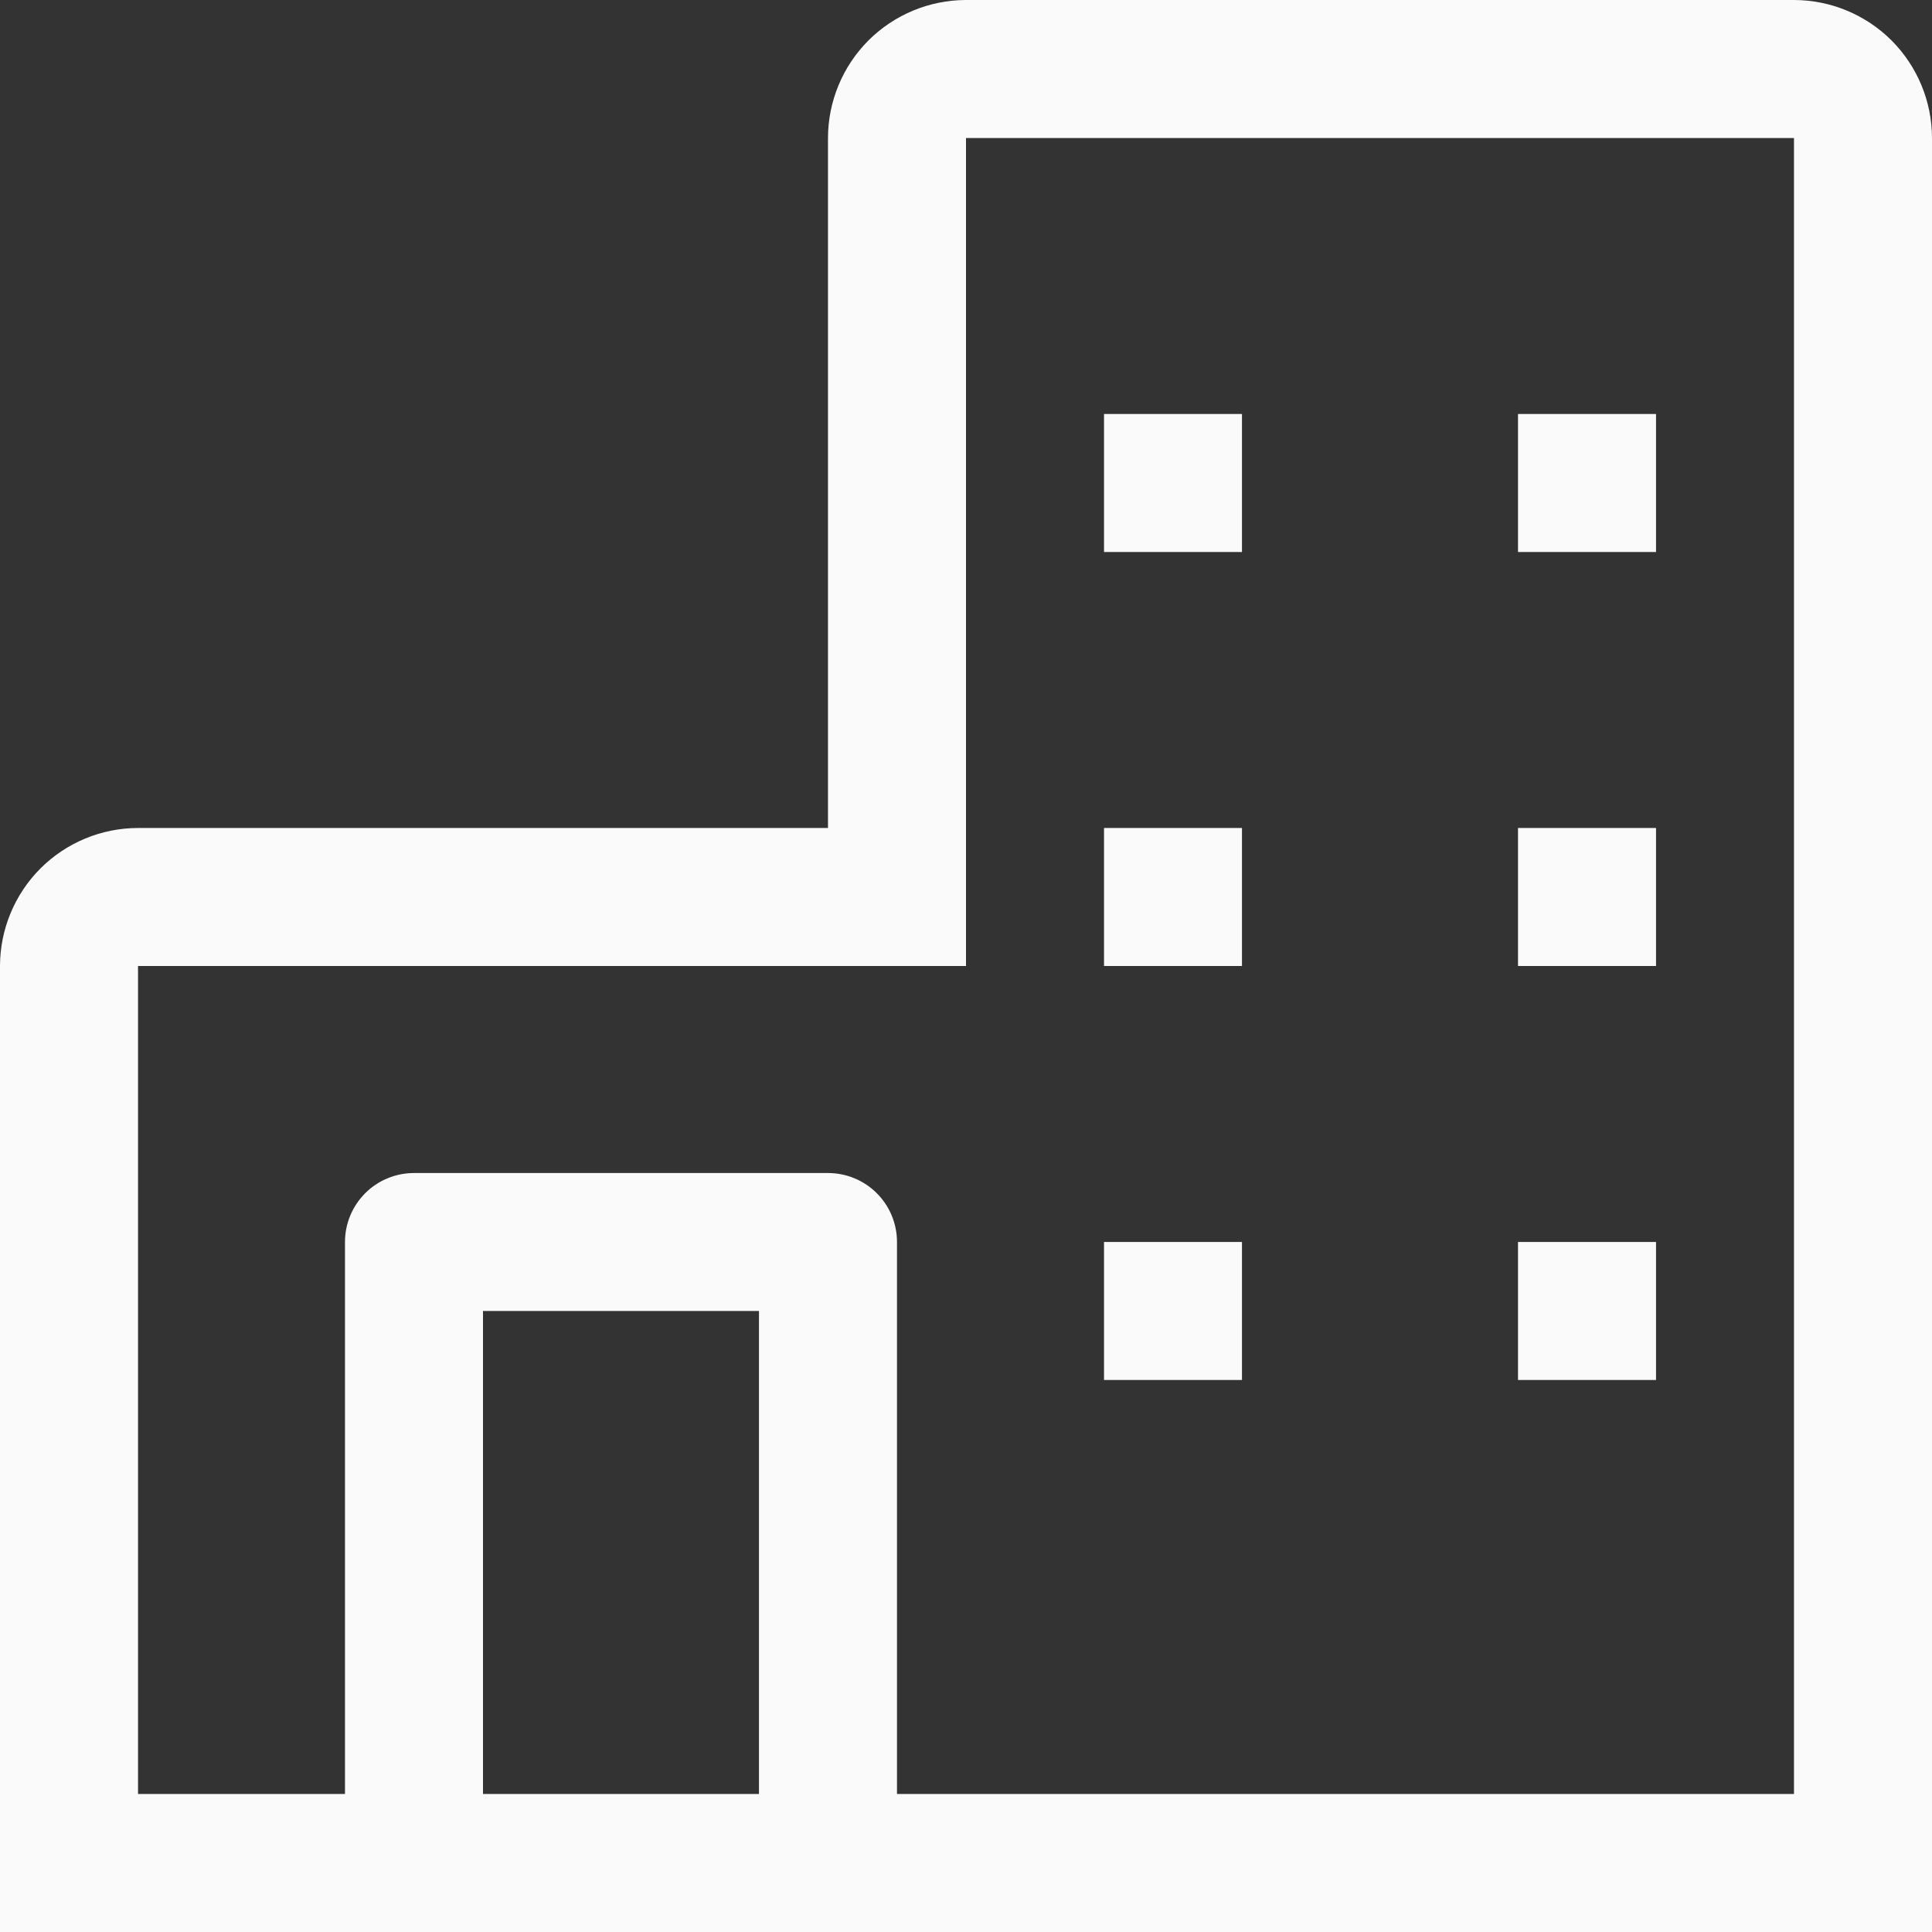 <svg width="32" height="32" viewBox="0 0 32 32" fill="none" xmlns="http://www.w3.org/2000/svg">
<rect x="0" y="0" width="32" height="32" fill="#333333" stroke="none"/>
<path d="M29.714 0H16C15.394 0.001 14.813 0.242 14.384 0.67C13.956 1.099 13.715 1.68 13.714 2.286V13.714H2.286C1.68 13.715 1.099 13.956 0.67 14.384C0.242 14.813 0.001 15.394 0 16V32H32V2.286C31.999 1.68 31.758 1.099 31.33 0.67C30.901 0.242 30.32 0.001 29.714 0ZM8 29.714V21.714H12.571V29.714H8ZM29.714 29.714H14.857V20.571C14.857 20.268 14.737 19.978 14.522 19.763C14.308 19.549 14.017 19.429 13.714 19.429H6.857C6.554 19.429 6.263 19.549 6.049 19.763C5.835 19.978 5.714 20.268 5.714 20.571V29.714H2.286V16H16V2.286H29.714V29.714Z" fill="#FAFAFA"/>
<path d="M20.571 6.857H18.286V9.143H20.571V6.857Z" fill="#FAFAFA"/>
<path d="M27.429 6.857H25.143V9.143H27.429V6.857Z" fill="#FAFAFA"/>
<path d="M20.571 13.714H18.286V16H20.571V13.714Z" fill="#FAFAFA"/>
<path d="M27.429 13.714H25.143V16H27.429V13.714Z" fill="#FAFAFA"/>
<path d="M20.571 20.571H18.286V22.857H20.571V20.571Z" fill="#FAFAFA"/>
<path d="M27.429 20.571H25.143V22.857H27.429V20.571Z" fill="#FAFAFA"/>
</svg>
